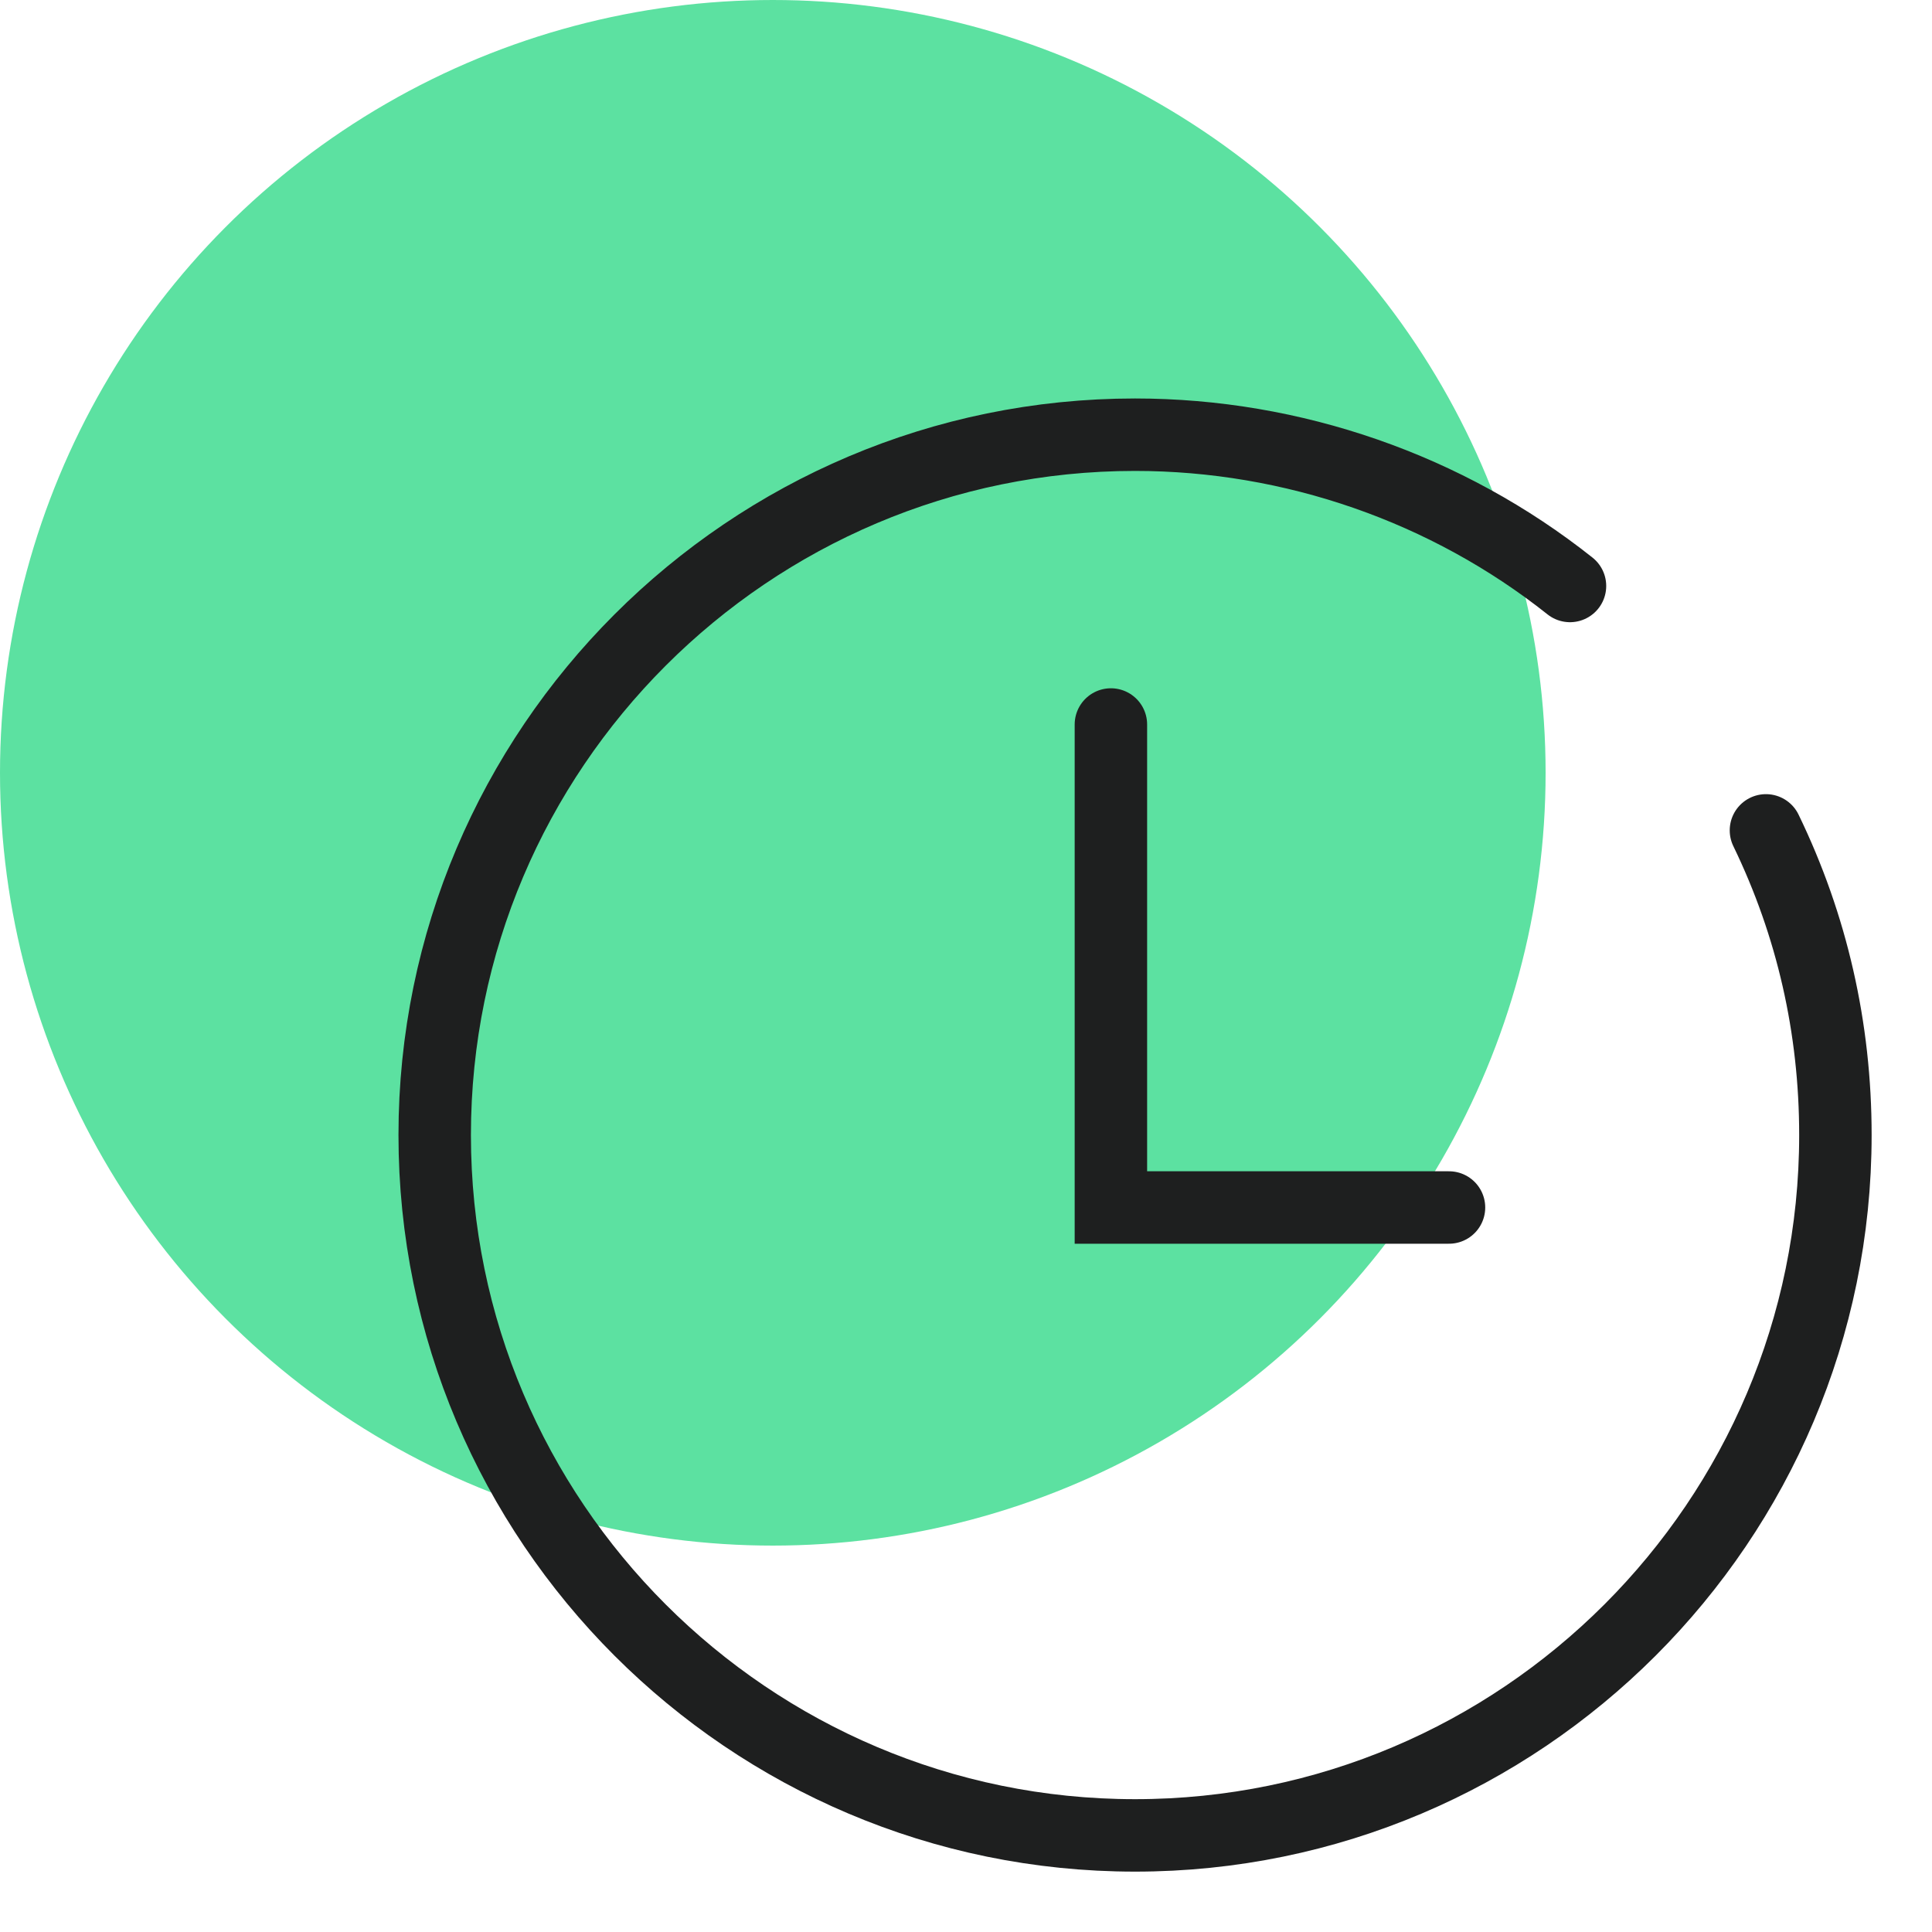 <svg width="40" height="40" viewBox="0 0 40 40" fill="none" xmlns="http://www.w3.org/2000/svg">
<circle cx="16" cy="16" r="16" fill="#5CE1A1"/>
<path d="M32.505 12.132C29.963 10.112 26.765 9 23.5 9C15.505 9 9 15.505 9 23.5C9 31.495 15.505 38 23.5 38C31.495 38 38 31.495 38 23.5C38 21.285 37.516 19.161 36.562 17.192" stroke="#1E1F1F" stroke-width="1.5" stroke-linecap="round"/>
<path d="M23 15V25H30" stroke="#1E1F1F" stroke-width="1.5" stroke-linecap="round"/>
</svg>

